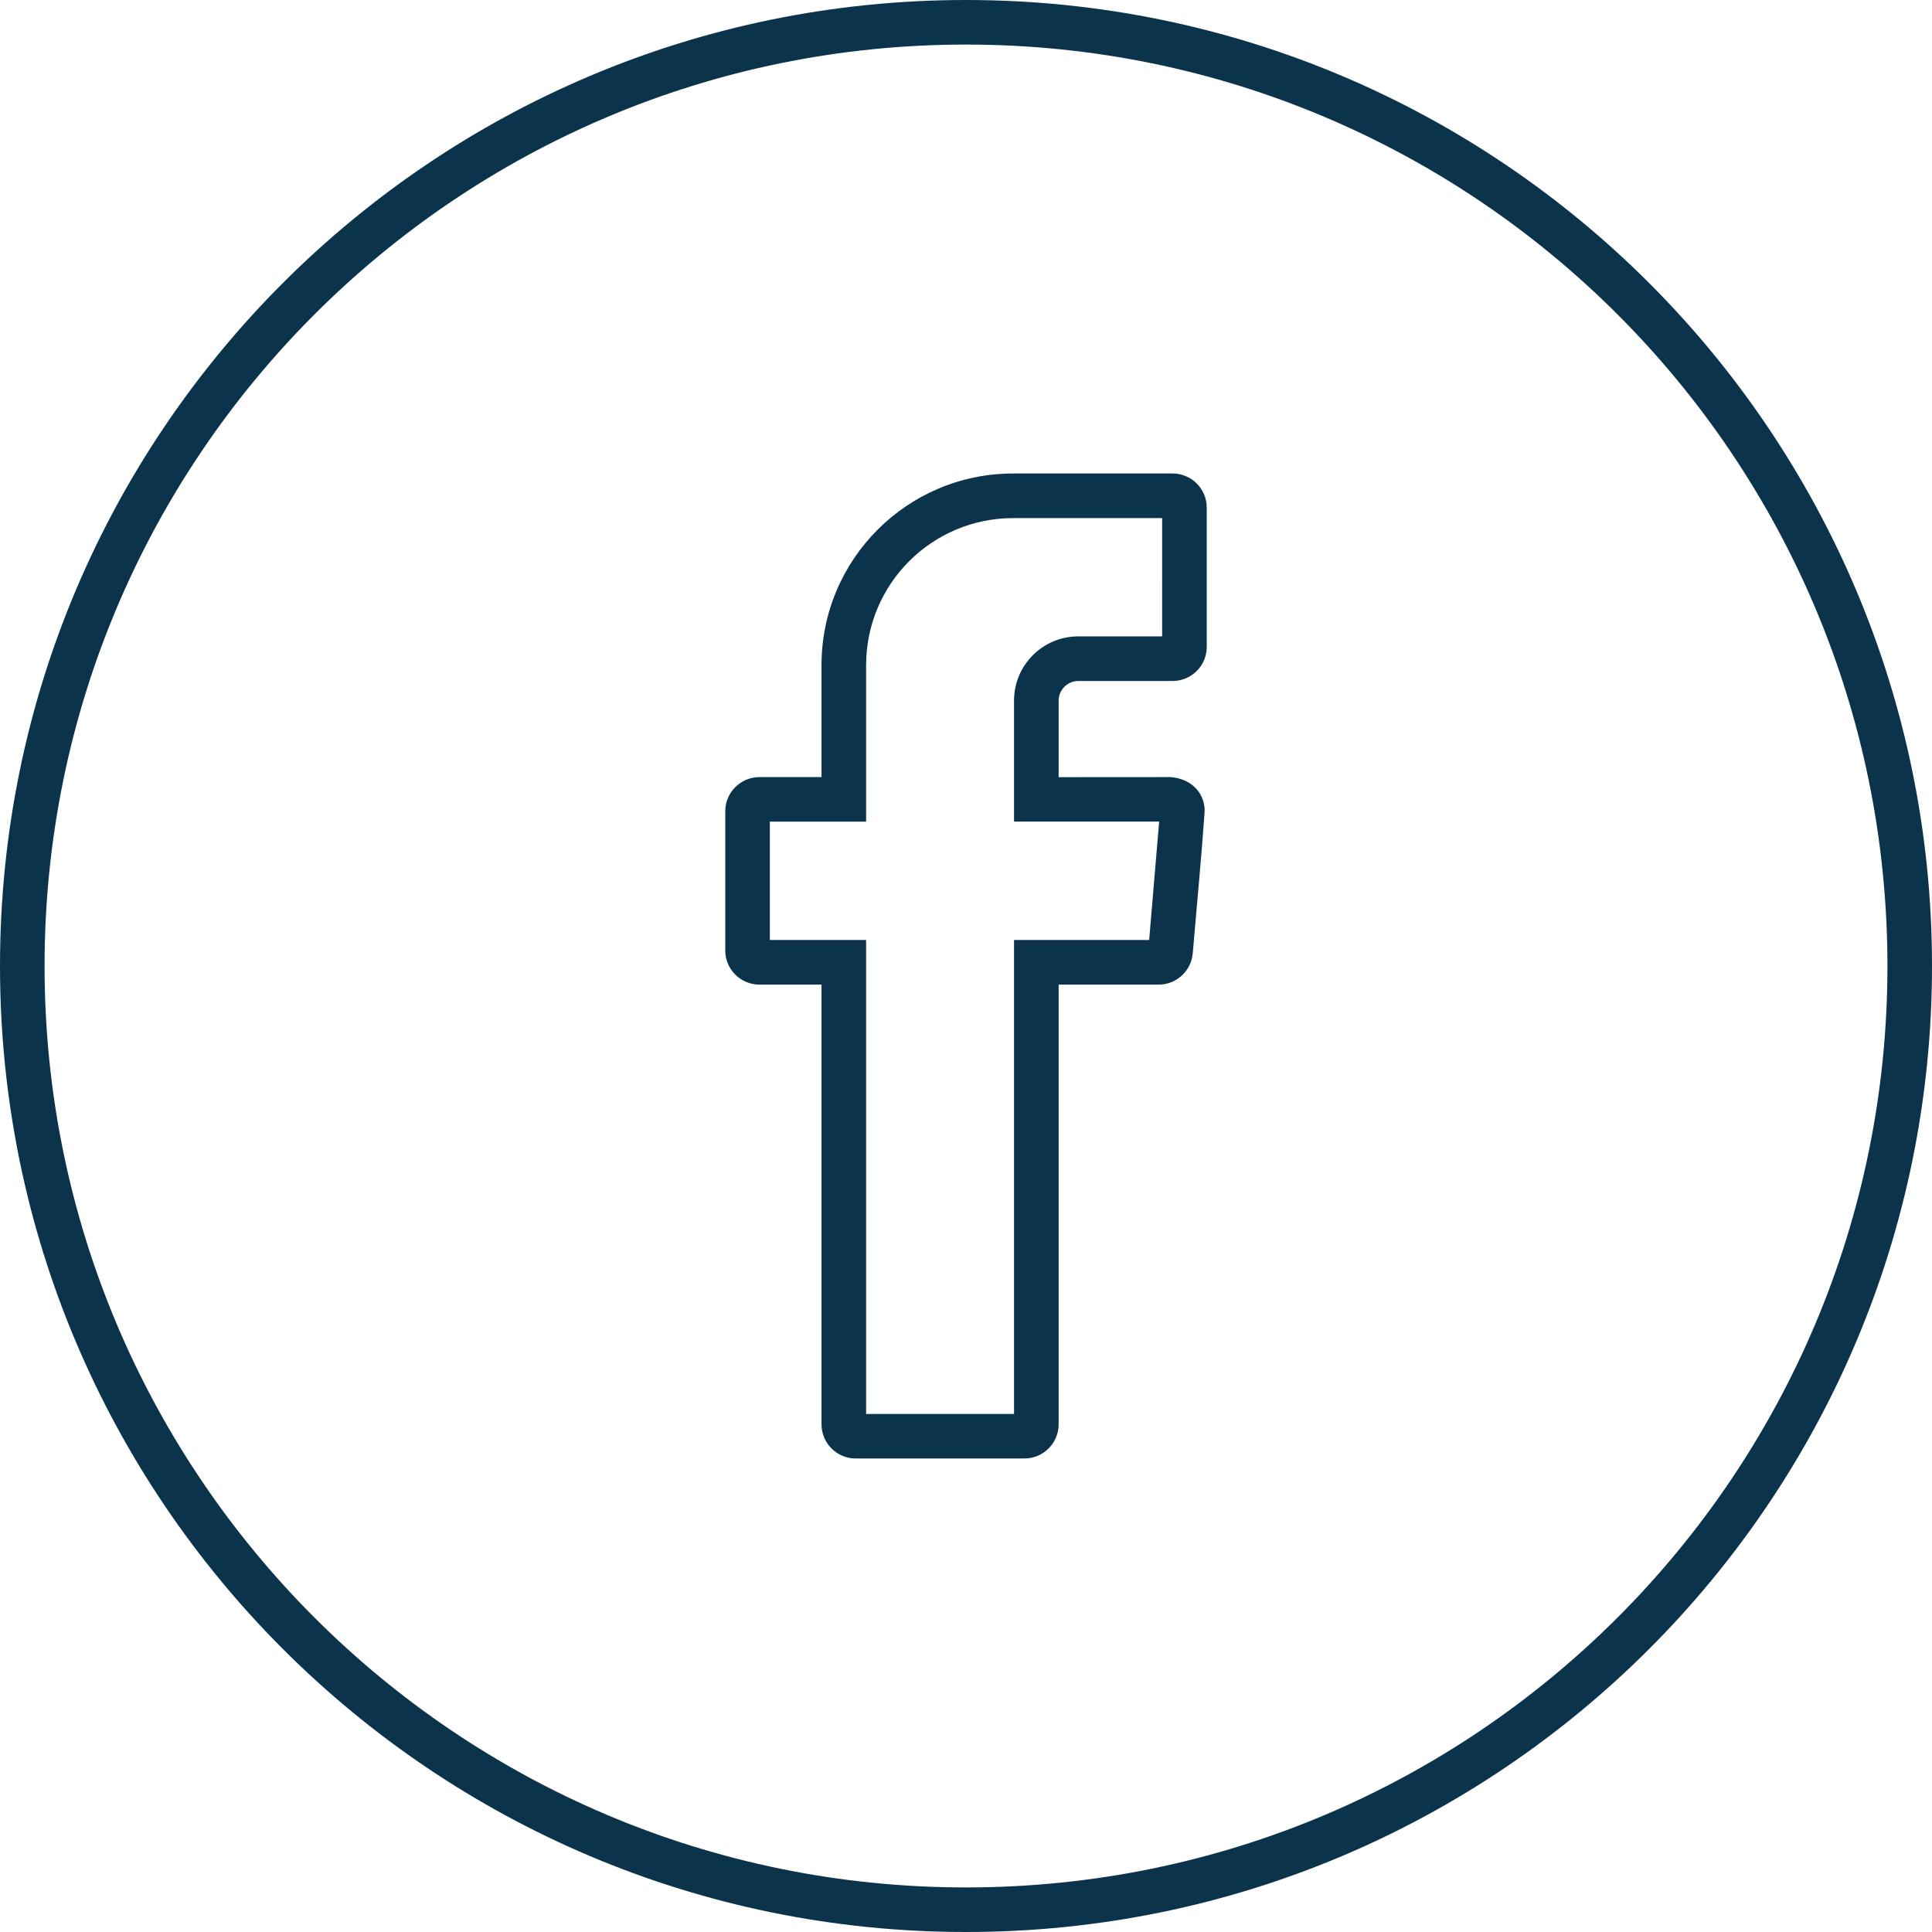 <svg xmlns="http://www.w3.org/2000/svg" xmlns:xlink="http://www.w3.org/1999/xlink" width="512" height="512" x="0" y="0" viewBox="0 0 512 512" style="enable-background:new 0 0 512 512" xml:space="preserve" fill-rule="evenodd" class=""><g><path fill-rule="nonzero" d="M256 0c141.38 0 256 114.62 256 256S397.38 512 256 512 0 397.38 0 256 114.62 0 256 0zm-38.29 377.47V260.93h-16.46c-5 0-9.05-4.06-9.05-9.05v-36.9c0-4.97 4.07-9.04 9.05-9.04h16.46v-29.67c0-28.05 22.75-50.79 50.8-50.79h42.24c5 0 9.05 4.05 9.05 9.05v36.89c0 5-4.05 9.05-9.05 9.05h-25c-2.85 0-5.2 2.35-5.2 5.2v20.29l29.65-.02c5 .35 9.05 3.72 9.05 9.04-.88 12.5-2.1 25.13-3.16 37.65-.39 4.67-4.32 8.3-9.01 8.3h-26.53v116.54c0 4.97-4.06 9.04-9.04 9.04l-44.75.01c-4.99 0-9.05-4.06-9.05-9.05zm11.82-2.75h39.2V249.11h35.81l2.65-31.38h-38.46v-32.06c0-9.4 7.62-17.02 17.02-17.02h22.23V137.3h-39.47c-21.53 0-38.98 17.45-38.98 38.97v41.48h-25.51v31.36h25.51zM256 11.81C121.14 11.81 11.81 121.14 11.81 256S121.14 500.19 256 500.19 500.19 390.86 500.19 256 390.86 11.81 256 11.81z" fill="#0b344c" opacity="1" data-original="#000000" class=""></path></g></svg>